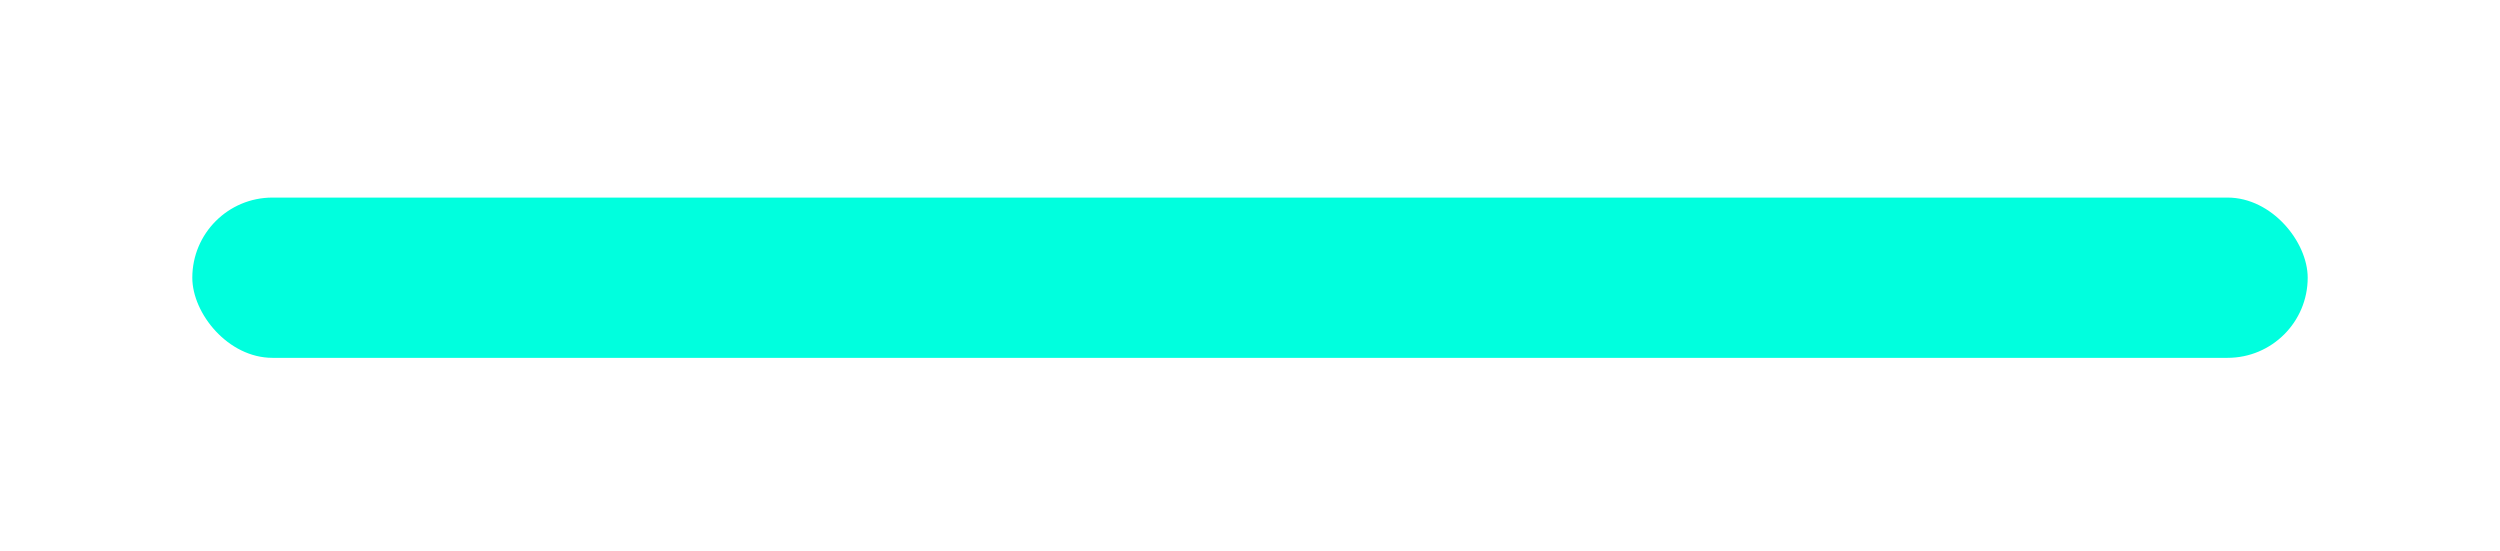 <?xml version="1.0" encoding="UTF-8"?> <svg xmlns="http://www.w3.org/2000/svg" width="390" height="86" viewBox="0 0 390 86" fill="none"><g filter="url(#filter0_d_452_1413)"><rect x="30" y="30.822" width="330" height="25" rx="12.5" fill="#00FFDE"></rect></g><defs><filter id="filter0_d_452_1413" x="0" y="0.822" width="390" height="85" filterUnits="userSpaceOnUse" color-interpolation-filters="sRGB"><feFlood flood-opacity="0" result="BackgroundImageFix"></feFlood><feColorMatrix in="SourceAlpha" type="matrix" values="0 0 0 0 0 0 0 0 0 0 0 0 0 0 0 0 0 0 127 0" result="hardAlpha"></feColorMatrix><feMorphology radius="10" operator="dilate" in="SourceAlpha" result="effect1_dropShadow_452_1413"></feMorphology><feOffset></feOffset><feGaussianBlur stdDeviation="10"></feGaussianBlur><feComposite in2="hardAlpha" operator="out"></feComposite><feColorMatrix type="matrix" values="0 0 0 0 0 0 0 0 0 1 0 0 0 0 0.871 0 0 0 0.65 0"></feColorMatrix><feBlend mode="normal" in2="BackgroundImageFix" result="effect1_dropShadow_452_1413"></feBlend><feBlend mode="normal" in="SourceGraphic" in2="effect1_dropShadow_452_1413" result="shape"></feBlend></filter></defs></svg> 